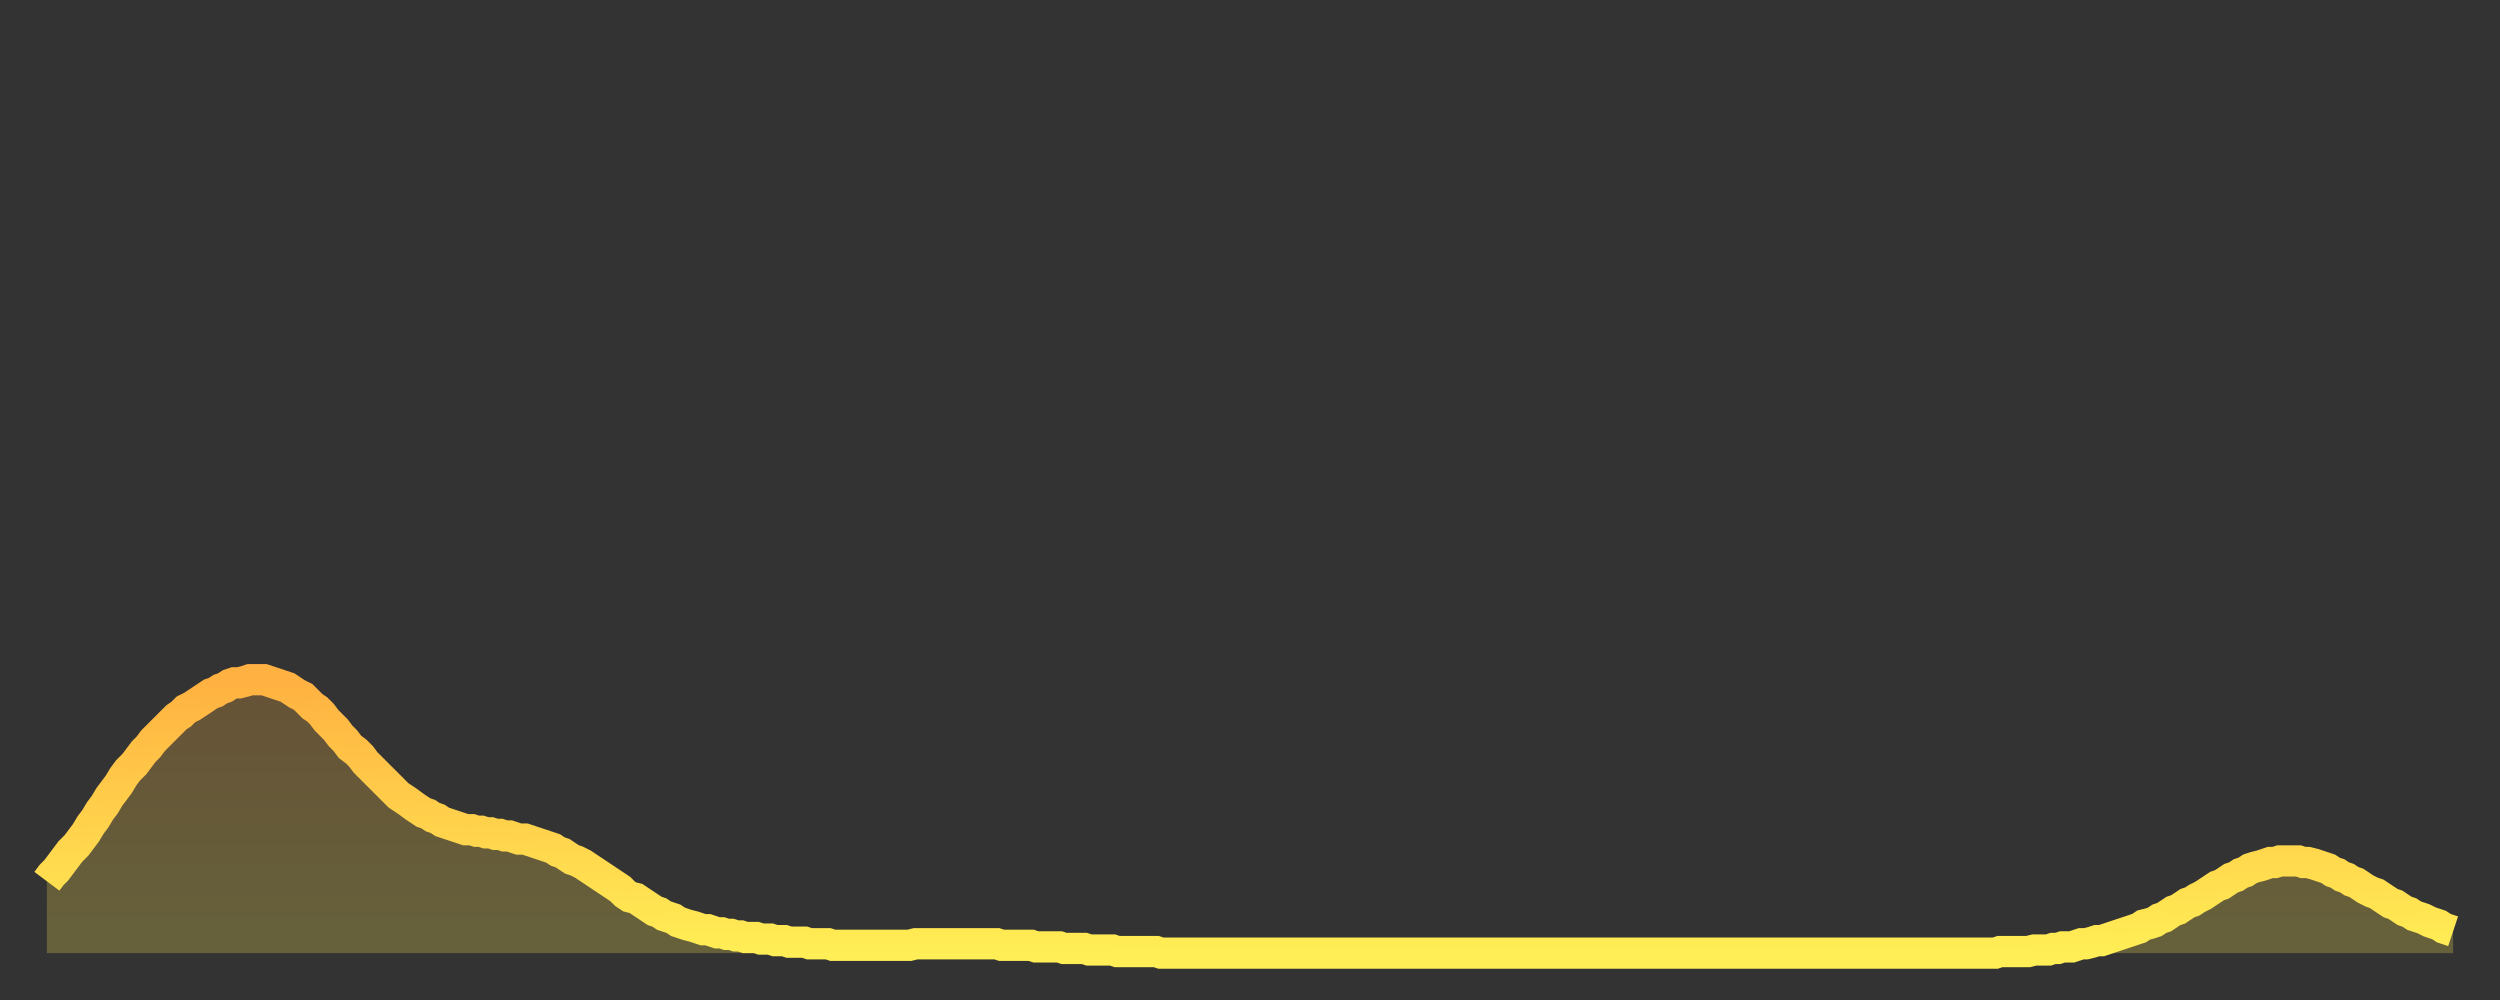 <?xml version="1.0" encoding="utf-8" ?>
<svg baseProfile="full" height="64" version="1.1" width="160" xmlns="http://www.w3.org/2000/svg" xmlns:ev="http://www.w3.org/2001/xml-events" xmlns:xlink="http://www.w3.org/1999/xlink"><rect width="100%" height="100%" fill="#333333" stroke="none"/><defs><linearGradient id="id4579574" x1="0" x2="0" y1="0" y2="1"><stop offset="0%" stop-color="#ffb141" /><stop offset="50%" stop-color="#ffd04b" /><stop offset="100%" stop-color="#ffee55" /></linearGradient></defs><g transform="translate(3,3)"><g><path d="M 0.0 53.4 0.3 53.0 0.6 52.7 0.9 52.3 1.2 51.9 1.5 51.5 1.9 51.1 2.2 50.7 2.5 50.3 2.8 49.8 3.1 49.4 3.4 48.9 3.7 48.5 4.0 48.0 4.3 47.6 4.6 47.2 4.9 46.7 5.2 46.3 5.6 45.9 5.9 45.5 6.2 45.1 6.5 44.8 6.8 44.4 7.1 44.1 7.4 43.8 7.7 43.5 8.0 43.2 8.3 42.9 8.6 42.7 8.9 42.4 9.3 42.2 9.6 42.0 9.9 41.8 10.2 41.6 10.5 41.4 10.8 41.3 11.1 41.1 11.4 41.0 11.7 40.8 12.0 40.7 12.3 40.7 12.7 40.6 13.0 40.5 13.3 40.5 13.6 40.5 13.9 40.5 14.2 40.6 14.5 40.7 14.8 40.8 15.1 40.9 15.4 41.0 15.7 41.2 16.0 41.4 16.4 41.6 16.7 41.9 17.0 42.2 17.3 42.4 17.6 42.7 17.9 43.1 18.2 43.4 18.5 43.7 18.8 44.1 19.1 44.4 19.4 44.8 19.8 45.1 20.1 45.4 20.4 45.8 20.7 46.1 21.0 46.4 21.3 46.7 21.6 47.0 21.9 47.3 22.2 47.6 22.5 47.9 22.8 48.1 23.1 48.3 23.5 48.6 23.8 48.8 24.1 49.0 24.4 49.1 24.7 49.3 25.0 49.4 25.3 49.6 25.6 49.7 25.9 49.8 26.2 49.9 26.5 50.0 26.8 50.1 27.2 50.1 27.5 50.2 27.8 50.2 28.1 50.3 28.4 50.3 28.7 50.4 29.0 50.4 29.3 50.5 29.6 50.5 29.9 50.6 30.2 50.7 30.6 50.7 30.9 50.8 31.2 50.9 31.5 51.0 31.8 51.1 32.1 51.2 32.4 51.3 32.7 51.5 33.0 51.6 33.3 51.8 33.6 52.0 33.9 52.1 34.3 52.3 34.6 52.5 34.9 52.7 35.2 52.9 35.5 53.1 35.8 53.3 36.1 53.5 36.4 53.7 36.7 53.9 37.0 54.2 37.3 54.4 37.7 54.5 38.0 54.7 38.3 54.9 38.6 55.1 38.9 55.3 39.2 55.4 39.5 55.6 39.8 55.7 40.1 55.8 40.4 56.0 40.7 56.1 41.0 56.2 41.4 56.3 41.7 56.4 42.0 56.5 42.3 56.5 42.6 56.6 42.9 56.7 43.2 56.7 43.5 56.8 43.8 56.8 44.1 56.9 44.4 56.9 44.7 57.0 45.1 57.0 45.4 57.0 45.7 57.1 46.0 57.1 46.3 57.1 46.6 57.2 46.9 57.2 47.2 57.2 47.5 57.3 47.8 57.3 48.1 57.3 48.5 57.3 48.8 57.4 49.1 57.4 49.4 57.4 49.7 57.4 50.0 57.4 50.3 57.5 50.6 57.5 50.9 57.5 51.2 57.5 51.5 57.5 51.8 57.5 52.2 57.5 52.5 57.5 52.8 57.5 53.1 57.5 53.4 57.5 53.7 57.5 54.0 57.5 54.3 57.5 54.6 57.5 54.9 57.5 55.2 57.5 55.6 57.4 55.9 57.4 56.2 57.4 56.5 57.4 56.8 57.4 57.1 57.4 57.4 57.4 57.7 57.4 58.0 57.4 58.3 57.4 58.6 57.4 58.9 57.4 59.3 57.4 59.6 57.4 59.9 57.4 60.2 57.4 60.5 57.4 60.8 57.4 61.1 57.5 61.4 57.5 61.7 57.5 62.0 57.5 62.3 57.5 62.6 57.5 63.0 57.5 63.3 57.6 63.6 57.6 63.9 57.6 64.2 57.6 64.5 57.6 64.8 57.6 65.1 57.7 65.4 57.7 65.7 57.7 66.0 57.7 66.4 57.7 66.7 57.8 67.0 57.8 67.3 57.8 67.6 57.8 67.9 57.8 68.2 57.8 68.5 57.9 68.8 57.9 69.1 57.9 69.4 57.9 69.7 57.9 70.1 57.9 70.4 57.9 70.7 57.9 71.0 57.9 71.3 58.0 71.6 58.0 71.9 58.0 72.2 58.0 72.5 58.0 72.8 58.0 73.1 58.0 73.5 58.0 73.8 58.0 74.1 58.0 74.4 58.0 74.7 58.0 75.0 58.0 75.3 58.0 75.6 58.0 75.9 58.0 76.2 58.0 76.5 58.0 76.8 58.0 77.2 58.0 77.5 58.0 77.8 58.0 78.1 58.0 78.4 58.0 78.7 58.0 79.0 58.0 79.3 58.0 79.6 58.0 79.9 58.0 80.2 58.0 80.5 58.0 80.9 58.0 81.2 58.0 81.5 58.0 81.8 58.0 82.1 58.0 82.4 58.0 82.7 58.0 83.0 58.0 83.3 58.0 83.6 58.0 83.9 58.0 84.3 58.0 84.6 58.0 84.9 58.0 85.2 58.0 85.5 58.0 85.8 58.0 86.1 58.0 86.4 58.0 86.7 58.0 87.0 58.0 87.3 58.0 87.6 58.0 88.0 58.0 88.3 58.0 88.6 58.0 88.9 58.0 89.2 58.0 89.5 58.0 89.8 58.0 90.1 58.0 90.4 58.0 90.7 58.0 91.0 58.0 91.4 58.0 91.7 58.0 92.0 58.0 92.3 58.0 92.6 58.0 92.9 58.0 93.2 58.0 93.5 58.0 93.8 58.0 94.1 58.0 94.4 58.0 94.7 58.0 95.1 58.0 95.4 58.0 95.7 58.0 96.0 58.0 96.3 58.0 96.6 58.0 96.9 58.0 97.2 58.0 97.5 58.0 97.8 58.0 98.1 58.0 98.4 58.0 98.8 58.0 99.1 58.0 99.4 58.0 99.7 58.0 100.0 58.0 100.3 58.0 100.6 58.0 100.9 58.0 101.2 58.0 101.5 58.0 101.8 58.0 102.2 58.0 102.5 58.0 102.8 58.0 103.1 58.0 103.4 58.0 103.7 58.0 104.0 58.0 104.3 58.0 104.6 58.0 104.9 58.0 105.2 58.0 105.5 58.0 105.9 58.0 106.2 58.0 106.5 58.0 106.8 58.0 107.1 58.0 107.4 58.0 107.7 58.0 108.0 58.0 108.3 58.0 108.6 58.0 108.9 58.0 109.3 58.0 109.6 58.0 109.9 58.0 110.2 58.0 110.5 58.0 110.8 58.0 111.1 58.0 111.4 58.0 111.7 58.0 112.0 58.0 112.3 58.0 112.6 58.0 113.0 58.0 113.3 58.0 113.6 58.0 113.9 58.0 114.2 58.0 114.5 58.0 114.8 58.0 115.1 58.0 115.4 58.0 115.7 58.0 116.0 58.0 116.3 58.0 116.7 58.0 117.0 58.0 117.3 58.0 117.6 58.0 117.9 58.0 118.2 58.0 118.5 58.0 118.8 58.0 119.1 58.0 119.4 58.0 119.7 58.0 120.1 58.0 120.4 58.0 120.7 58.0 121.0 58.0 121.3 58.0 121.6 58.0 121.9 58.0 122.2 58.0 122.5 58.0 122.8 58.0 123.1 58.0 123.4 58.0 123.8 58.0 124.1 58.0 124.4 58.0 124.7 58.0 125.0 57.9 125.3 57.9 125.6 57.9 125.9 57.9 126.2 57.9 126.5 57.9 126.8 57.9 127.2 57.8 127.5 57.8 127.8 57.8 128.1 57.8 128.4 57.7 128.7 57.7 129.0 57.6 129.3 57.6 129.6 57.6 129.9 57.5 130.2 57.4 130.5 57.4 130.9 57.3 131.2 57.2 131.5 57.2 131.8 57.1 132.1 57.0 132.4 56.9 132.7 56.8 133.0 56.7 133.3 56.6 133.6 56.5 133.9 56.4 134.2 56.2 134.6 56.1 134.9 56.0 135.2 55.8 135.5 55.7 135.8 55.5 136.1 55.3 136.4 55.2 136.7 55.0 137.0 54.8 137.3 54.7 137.6 54.5 138.0 54.3 138.3 54.1 138.6 53.9 138.9 53.7 139.2 53.6 139.5 53.4 139.8 53.2 140.1 53.1 140.4 52.9 140.7 52.8 141.0 52.6 141.3 52.5 141.7 52.4 142.0 52.3 142.3 52.2 142.6 52.2 142.9 52.1 143.2 52.1 143.5 52.1 143.8 52.1 144.1 52.1 144.4 52.2 144.7 52.2 145.1 52.3 145.4 52.4 145.7 52.5 146.0 52.6 146.3 52.8 146.6 52.9 146.9 53.1 147.2 53.2 147.5 53.4 147.8 53.5 148.1 53.7 148.4 53.9 148.8 54.1 149.1 54.2 149.4 54.4 149.7 54.6 150.0 54.8 150.3 54.9 150.6 55.1 150.9 55.3 151.2 55.4 151.5 55.6 151.8 55.7 152.1 55.8 152.5 56.0 152.8 56.1 153.1 56.2 153.4 56.4 153.7 56.5 154.0 56.6" fill="none" id="graph-curve" opacity="1" stroke="url(#id4579574)" stroke-width="2" /><path d="M 0 58 L 0.0 53.4 0.3 53.0 0.6 52.7 0.9 52.3 1.2 51.9 1.5 51.5 1.9 51.1 2.2 50.7 2.5 50.3 2.8 49.8 3.1 49.4 3.4 48.9 3.7 48.5 4.0 48.0 4.3 47.6 4.6 47.2 4.9 46.7 5.2 46.3 5.6 45.9 5.9 45.5 6.2 45.1 6.5 44.8 6.8 44.4 7.1 44.1 7.4 43.8 7.7 43.5 8.0 43.2 8.3 42.9 8.6 42.7 8.9 42.4 9.3 42.2 9.6 42.0 9.9 41.8 10.2 41.6 10.5 41.4 10.8 41.3 11.1 41.1 11.4 41.0 11.7 40.8 12.0 40.7 12.3 40.7 12.7 40.6 13.0 40.5 13.3 40.5 13.6 40.5 13.9 40.5 14.2 40.6 14.5 40.7 14.8 40.8 15.1 40.9 15.4 41.0 15.7 41.2 16.0 41.4 16.4 41.6 16.7 41.9 17.0 42.2 17.3 42.4 17.6 42.7 17.9 43.1 18.2 43.4 18.5 43.7 18.8 44.1 19.1 44.4 19.4 44.8 19.8 45.1 20.1 45.4 20.4 45.8 20.7 46.1 21.0 46.4 21.3 46.7 21.6 47.0 21.9 47.3 22.2 47.6 22.5 47.9 22.8 48.1 23.1 48.3 23.5 48.6 23.8 48.8 24.1 49.0 24.4 49.1 24.7 49.3 25.0 49.4 25.3 49.6 25.6 49.7 25.9 49.8 26.2 49.9 26.5 50.0 26.8 50.1 27.2 50.1 27.5 50.2 27.8 50.2 28.1 50.3 28.4 50.3 28.7 50.4 29.0 50.4 29.3 50.5 29.6 50.5 29.9 50.6 30.2 50.7 30.6 50.7 30.9 50.8 31.2 50.9 31.5 51.0 31.8 51.1 32.1 51.2 32.4 51.3 32.7 51.5 33.0 51.6 33.3 51.8 33.6 52.0 33.9 52.1 34.3 52.3 34.6 52.5 34.9 52.7 35.2 52.9 35.5 53.1 35.8 53.3 36.1 53.5 36.4 53.7 36.7 53.9 37.0 54.2 37.3 54.4 37.7 54.5 38.0 54.7 38.3 54.9 38.6 55.1 38.9 55.3 39.2 55.4 39.5 55.6 39.8 55.7 40.1 55.8 40.4 56.0 40.7 56.1 41.0 56.2 41.4 56.3 41.7 56.4 42.0 56.5 42.3 56.5 42.6 56.6 42.9 56.7 43.2 56.7 43.5 56.8 43.8 56.8 44.1 56.9 44.4 56.9 44.7 57.0 45.1 57.0 45.4 57.0 45.7 57.1 46.0 57.1 46.3 57.1 46.6 57.2 46.9 57.2 47.2 57.2 47.5 57.3 47.8 57.3 48.1 57.3 48.5 57.3 48.8 57.4 49.1 57.4 49.4 57.4 49.7 57.4 50.0 57.4 50.3 57.5 50.6 57.5 50.9 57.5 51.2 57.5 51.5 57.5 51.8 57.5 52.2 57.5 52.5 57.5 52.8 57.5 53.1 57.5 53.4 57.5 53.7 57.5 54.0 57.5 54.3 57.5 54.6 57.5 54.9 57.5 55.2 57.5 55.6 57.4 55.9 57.4 56.2 57.4 56.5 57.4 56.8 57.4 57.1 57.4 57.4 57.4 57.7 57.4 58.0 57.4 58.3 57.4 58.6 57.4 58.9 57.4 59.3 57.4 59.6 57.4 59.9 57.4 60.2 57.4 60.5 57.4 60.8 57.4 61.1 57.5 61.4 57.5 61.7 57.5 62.0 57.5 62.3 57.5 62.6 57.5 63.0 57.5 63.3 57.6 63.6 57.6 63.9 57.6 64.2 57.6 64.5 57.6 64.8 57.6 65.1 57.7 65.4 57.7 65.7 57.7 66.0 57.7 66.4 57.7 66.7 57.8 67.0 57.8 67.3 57.8 67.6 57.8 67.9 57.8 68.2 57.8 68.5 57.9 68.8 57.9 69.1 57.9 69.4 57.9 69.7 57.9 70.1 57.9 70.4 57.9 70.7 57.9 71.0 57.9 71.3 58.0 71.6 58.0 71.9 58.0 72.2 58.0 72.5 58.0 72.8 58.0 73.1 58.0 73.5 58.0 73.8 58.0 74.1 58.0 74.4 58.0 74.7 58.0 75.0 58.0 75.3 58.0 75.6 58.0 75.9 58.0 76.2 58.0 76.5 58.0 76.8 58.0 77.2 58.0 77.5 58.0 77.8 58.0 78.1 58.0 78.4 58.0 78.7 58.0 79.0 58.0 79.3 58.0 79.6 58.0 79.9 58.0 80.2 58.0 80.5 58.0 80.9 58.0 81.2 58.0 81.5 58.0 81.8 58.0 82.1 58.0 82.4 58.0 82.7 58.0 83.0 58.0 83.3 58.0 83.6 58.0 83.9 58.0 84.3 58.0 84.6 58.0 84.9 58.0 85.2 58.0 85.5 58.0 85.8 58.0 86.1 58.0 86.4 58.0 86.7 58.0 87.0 58.0 87.3 58.0 87.6 58.0 88.0 58.0 88.3 58.0 88.6 58.0 88.9 58.0 89.2 58.0 89.5 58.0 89.8 58.0 90.1 58.0 90.4 58.0 90.7 58.0 91.0 58.0 91.4 58.0 91.7 58.0 92.0 58.0 92.3 58.0 92.6 58.0 92.9 58.0 93.2 58.0 93.5 58.0 93.8 58.0 94.1 58.0 94.4 58.0 94.7 58.0 95.1 58.0 95.4 58.0 95.7 58.0 96.0 58.0 96.3 58.0 96.6 58.0 96.9 58.0 97.2 58.0 97.5 58.0 97.8 58.0 98.1 58.0 98.4 58.0 98.8 58.0 99.1 58.0 99.4 58.0 99.7 58.0 100.0 58.0 100.3 58.0 100.6 58.0 100.9 58.0 101.2 58.0 101.5 58.0 101.8 58.0 102.2 58.0 102.5 58.0 102.8 58.0 103.1 58.0 103.4 58.0 103.7 58.0 104.0 58.0 104.3 58.0 104.6 58.0 104.9 58.0 105.2 58.0 105.5 58.0 105.9 58.0 106.2 58.0 106.5 58.0 106.8 58.0 107.1 58.0 107.4 58.0 107.7 58.0 108.0 58.0 108.3 58.0 108.6 58.0 108.9 58.0 109.3 58.0 109.6 58.0 109.9 58.0 110.2 58.0 110.5 58.0 110.8 58.0 111.1 58.0 111.4 58.0 111.7 58.0 112.0 58.0 112.3 58.0 112.6 58.0 113.0 58.0 113.3 58.0 113.6 58.0 113.9 58.0 114.2 58.0 114.5 58.0 114.8 58.0 115.1 58.0 115.4 58.0 115.7 58.0 116.0 58.0 116.3 58.0 116.7 58.0 117.0 58.0 117.3 58.0 117.6 58.0 117.9 58.0 118.2 58.0 118.5 58.0 118.8 58.0 119.1 58.0 119.4 58.0 119.7 58.0 120.1 58.0 120.4 58.0 120.7 58.0 121.0 58.0 121.3 58.0 121.6 58.0 121.9 58.0 122.2 58.0 122.5 58.0 122.8 58.0 123.1 58.0 123.4 58.0 123.8 58.0 124.1 58.0 124.4 58.0 124.7 58.0 125.0 57.9 125.3 57.9 125.6 57.9 125.9 57.9 126.2 57.9 126.5 57.9 126.8 57.9 127.2 57.8 127.5 57.8 127.8 57.8 128.1 57.8 128.4 57.7 128.7 57.7 129.0 57.6 129.3 57.6 129.6 57.6 129.9 57.5 130.2 57.4 130.5 57.4 130.9 57.3 131.2 57.2 131.5 57.2 131.8 57.1 132.1 57.0 132.4 56.9 132.7 56.8 133.0 56.7 133.3 56.6 133.6 56.5 133.9 56.4 134.2 56.2 134.6 56.1 134.9 56.0 135.2 55.8 135.5 55.7 135.8 55.5 136.1 55.3 136.4 55.2 136.7 55.0 137.0 54.8 137.3 54.7 137.6 54.5 138.0 54.3 138.3 54.1 138.6 53.9 138.9 53.7 139.2 53.6 139.5 53.4 139.8 53.2 140.1 53.1 140.4 52.9 140.7 52.8 141.0 52.6 141.3 52.5 141.7 52.4 142.0 52.3 142.3 52.2 142.6 52.2 142.9 52.1 143.2 52.1 143.5 52.1 143.8 52.1 144.1 52.1 144.4 52.2 144.7 52.2 145.1 52.3 145.4 52.4 145.7 52.5 146.0 52.6 146.3 52.8 146.6 52.9 146.9 53.1 147.2 53.2 147.5 53.4 147.8 53.5 148.1 53.7 148.4 53.9 148.8 54.1 149.1 54.2 149.4 54.4 149.7 54.6 150.0 54.8 150.3 54.9 150.6 55.1 150.9 55.3 151.2 55.4 151.5 55.6 151.8 55.7 152.1 55.8 152.5 56.0 152.8 56.1 153.1 56.2 153.4 56.4 153.7 56.5 154.0 56.6 154 58" fill="url(#id4579574)" fill-opacity=".25" id="graph-shadow" /></g></g></svg>